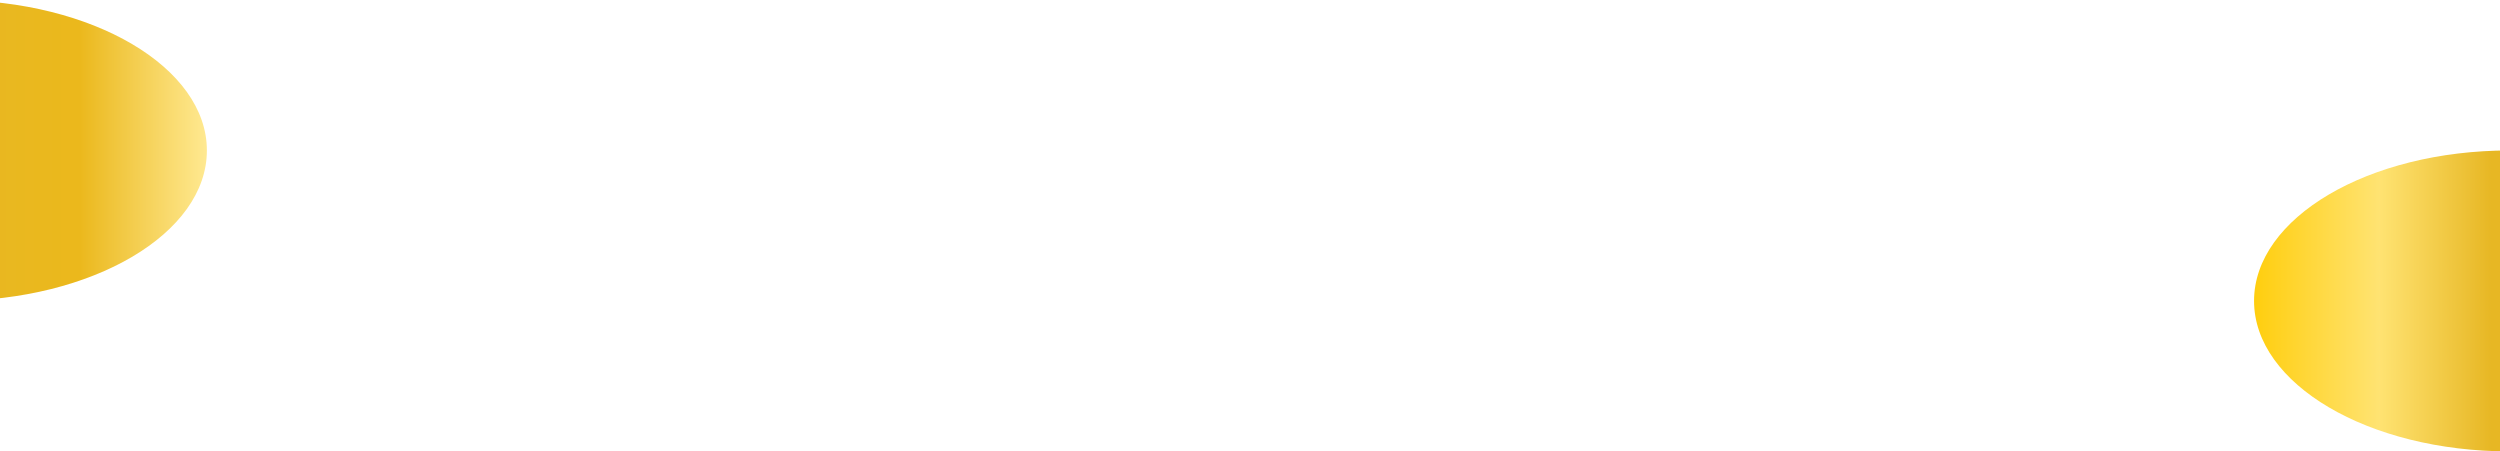 <svg width="1728" height="312" viewBox="0 0 1728 312" fill="none" xmlns="http://www.w3.org/2000/svg">
<ellipse cx="-33.5" cy="104" rx="176.5" ry="104" fill="url(#paint0_linear_2015_2157)"/>
<ellipse cx="1734.5" cy="208" rx="176.5" ry="104" fill="url(#paint1_linear_2015_2157)"/>
<defs>
<linearGradient id="paint0_linear_2015_2157" x1="143" y1="104" x2="-210" y2="104" gradientUnits="userSpaceOnUse">
<stop stop-color="#FFE991"/>
<stop offset="0.25" stop-color="#EBB81C"/>
<stop offset="0.535" stop-color="#E7B724"/>
<stop offset="0.755" stop-color="#FFE372"/>
<stop offset="1" stop-color="#FFCE0E"/>
</linearGradient>
<linearGradient id="paint1_linear_2015_2157" x1="1911" y1="208" x2="1558" y2="208" gradientUnits="userSpaceOnUse">
<stop stop-color="#FFE991"/>
<stop offset="0.25" stop-color="#EBB81C"/>
<stop offset="0.535" stop-color="#E7B724"/>
<stop offset="0.755" stop-color="#FFE372"/>
<stop offset="1" stop-color="#FFCE0E"/>
</linearGradient>
</defs>
</svg>
